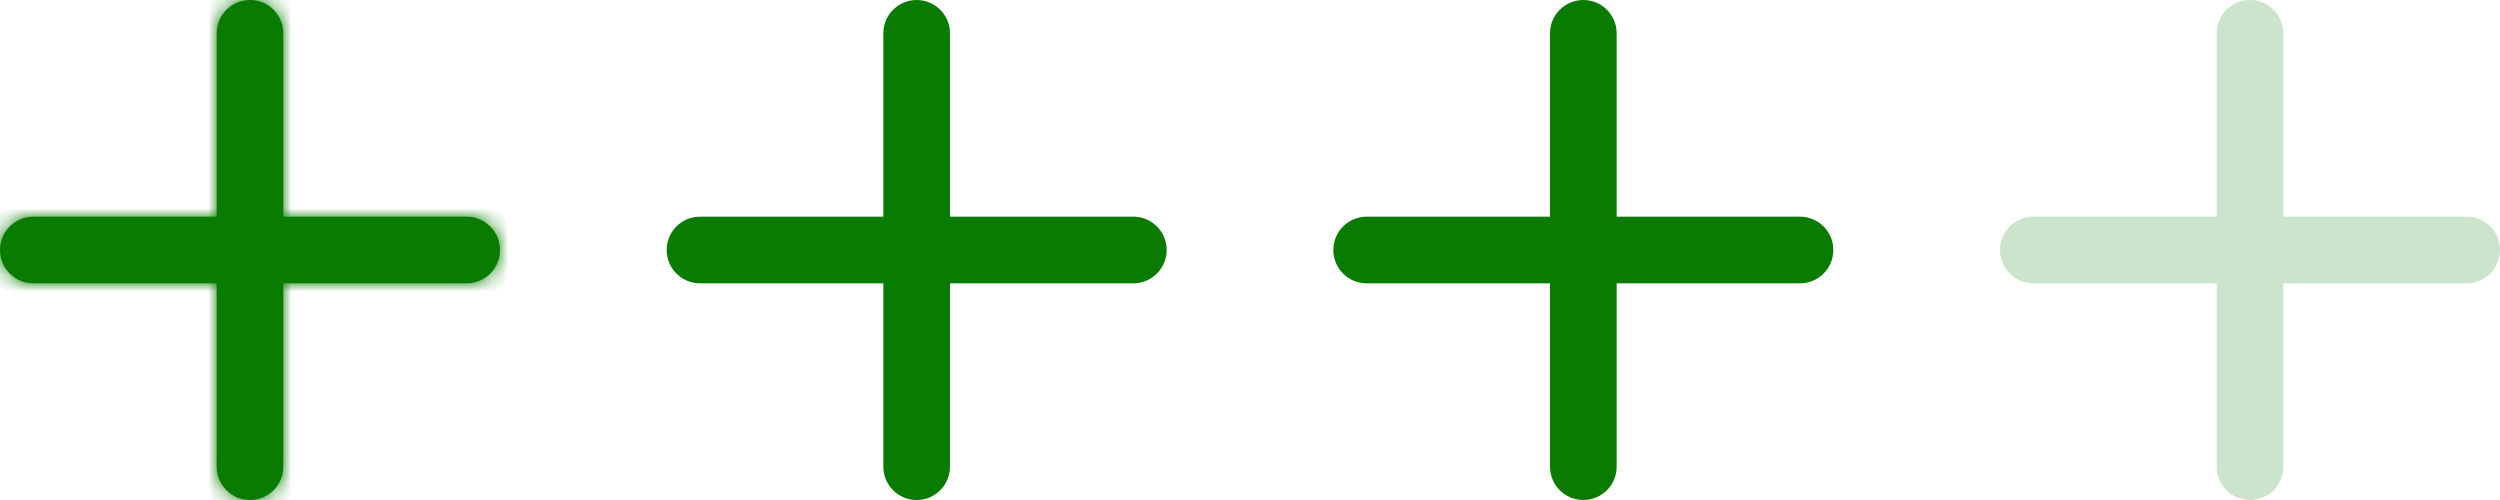 <?xml version="1.0" encoding="UTF-8"?> <svg xmlns="http://www.w3.org/2000/svg" width="150" height="30" viewBox="0 0 150 30" fill="none"><mask id="path-1-inside-1_369_58" fill="white"><path d="M15 0C16.105 0 17 0.895 17 2V13H28C29.105 13 30 13.895 30 15C30 16.105 29.105 17 28 17H17V28C17 29.105 16.105 30 15 30C13.895 30 13 29.105 13 28V17H2C0.895 17 0 16.105 0 15C0 13.895 0.895 13 2 13H13V2C13 0.895 13.895 0 15 0Z"></path></mask><path d="M15 0C16.105 0 17 0.895 17 2V13H28C29.105 13 30 13.895 30 15C30 16.105 29.105 17 28 17H17V28C17 29.105 16.105 30 15 30C13.895 30 13 29.105 13 28V17H2C0.895 17 0 16.105 0 15C0 13.895 0.895 13 2 13H13V2C13 0.895 13.895 0 15 0Z" fill="#087B00"></path><path d="M17 2H18H17ZM17 13H16V14H17V13ZM28 17V18V17ZM17 17V16H16V17H17ZM13 28H12H13ZM13 17H14V16H13V17ZM2 13V12V13ZM13 13V14H14V13H13ZM15 0V1C15.552 1 16 1.448 16 2H17H18C18 0.343 16.657 -1 15 -1V0ZM17 2H16V13H17H18V2H17ZM17 13V14H28V13V12H17V13ZM28 13V14C28.552 14 29 14.448 29 15H30H31C31 13.343 29.657 12 28 12V13ZM30 15H29C29 15.552 28.552 16 28 16V17V18C29.657 18 31 16.657 31 15H30ZM28 17V16H17V17V18H28V17ZM17 17H16V28H17H18V17H17ZM17 28H16C16 28.552 15.552 29 15 29V30V31C16.657 31 18 29.657 18 28H17ZM15 30V29C14.448 29 14 28.552 14 28H13H12C12 29.657 13.343 31 15 31V30ZM13 28H14V17H13H12V28H13ZM13 17V16H2V17V18H13V17ZM2 17V16C1.448 16 1 15.552 1 15H0H-1C-1 16.657 0.343 18 2 18V17ZM0 15H1C1 14.448 1.448 14 2 14V13V12C0.343 12 -1 13.343 -1 15H0ZM2 13V14H13V13V12H2V13ZM13 13H14V2H13H12V13H13ZM13 2H14C14 1.448 14.448 1 15 1V0V-1C13.343 -1 12 0.343 12 2H13Z" fill="#087B00" mask="url(#path-1-inside-1_369_58)"></path><path d="M55 0C56.105 0 57 0.895 57 2V13H68C69.105 13 70 13.895 70 15C70 16.105 69.105 17 68 17H57V28C57 29.105 56.105 30 55 30C53.895 30 53 29.105 53 28V17H42C40.895 17 40 16.105 40 15C40 13.895 40.895 13 42 13H53V2C53 0.895 53.895 0 55 0Z" fill="#087B00"></path><path d="M95 0C96.105 0 97 0.895 97 2V13H108C109.105 13 110 13.895 110 15C110 16.105 109.105 17 108 17H97V28C97 29.105 96.105 30 95 30C93.895 30 93 29.105 93 28V17H82C80.895 17 80 16.105 80 15C80 13.895 80.895 13 82 13H93V2C93 0.895 93.895 0 95 0Z" fill="#087B00"></path><path d="M135 0C136.105 0 137 0.895 137 2V13H148C149.105 13 150 13.895 150 15C150 16.105 149.105 17 148 17H137V28C137 29.105 136.105 30 135 30C133.895 30 133 29.105 133 28V17H122C120.895 17 120 16.105 120 15C120 13.895 120.895 13 122 13H133V2C133 0.895 133.895 0 135 0Z" fill="#087B00" fill-opacity="0.2"></path></svg> 